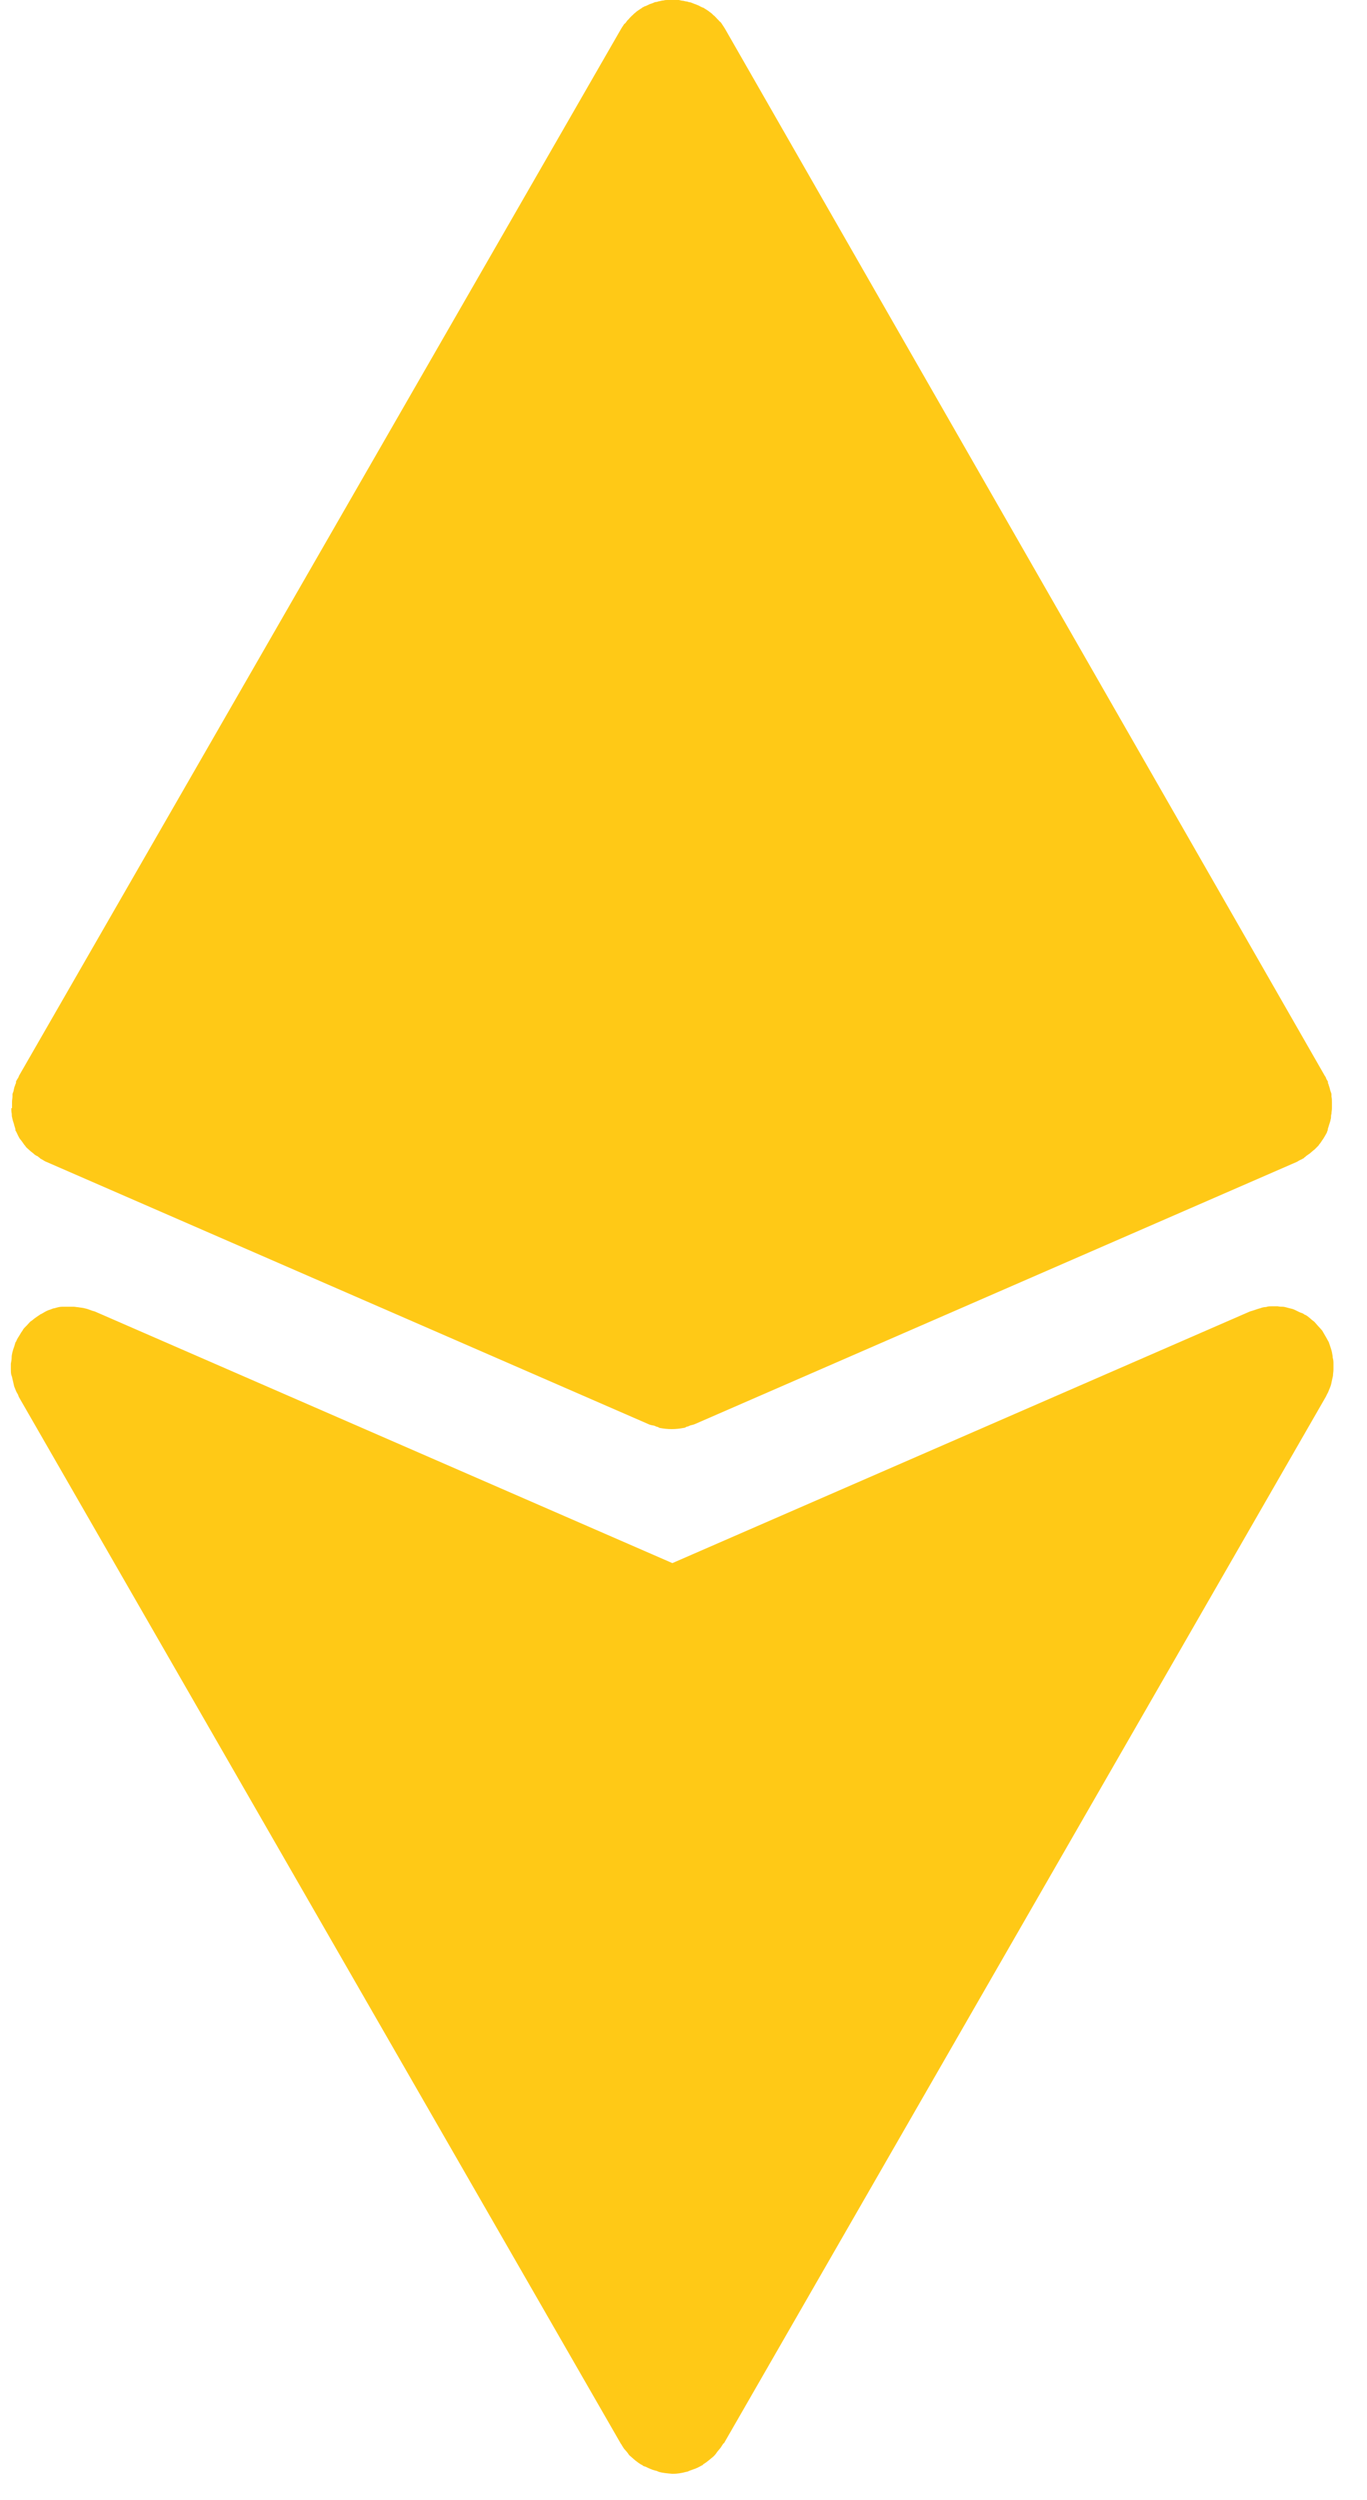 <?xml version="1.0" encoding="UTF-8"?>
<svg width="35px" height="64px" viewBox="0 0 35 64" version="1.1" xmlns="http://www.w3.org/2000/svg" xmlns:xlink="http://www.w3.org/1999/xlink">
    <title>noun-crypto-7229443</title>
    <g id="Page-1" stroke="none" stroke-width="1" fill="none" fill-rule="evenodd">
        <g id="Artboard" transform="translate(-561, -213)" fill="#FFC916" fill-rule="nonzero">
            <g id="noun-crypto-7229443" transform="translate(561.278, 213)">
                <path d="M0.011,28.371 C0.011,28.371 0.011,28.461 0.023,28.512 C0.023,28.543 0.023,28.582 0.035,28.613 C0.035,28.633 0.047,28.652 0.047,28.672 C0.058,28.711 0.078,28.762 0.086,28.801 C0.097,28.832 0.105,28.871 0.117,28.902 L0.117,28.934 C0.117,28.934 0.117,28.945 0.129,28.953 C0.148,28.992 0.168,29.031 0.187,29.074 C0.207,29.113 0.226,29.152 0.258,29.184 C0.289,29.223 0.308,29.254 0.336,29.293 C0.347,29.313 0.367,29.324 0.375,29.344 C0.394,29.375 0.426,29.395 0.453,29.422 C0.492,29.461 0.531,29.492 0.574,29.523 C0.605,29.555 0.633,29.574 0.676,29.594 C0.687,29.594 0.707,29.613 0.715,29.625 C0.726,29.625 0.746,29.645 0.754,29.656 C0.773,29.668 0.793,29.676 0.812,29.688 C0.844,29.707 0.871,29.727 0.902,29.738 L16.312,36.449 C16.351,36.469 16.39,36.48 16.441,36.488 C16.472,36.488 16.5,36.508 16.531,36.52 C16.562,36.52 16.582,36.539 16.609,36.551 C16.711,36.57 16.82,36.582 16.918,36.582 C17.019,36.582 17.129,36.57 17.226,36.551 C17.257,36.551 17.285,36.531 17.304,36.52 C17.336,36.52 17.363,36.5 17.394,36.488 C17.433,36.477 17.484,36.469 17.523,36.449 L32.933,29.738 C32.933,29.738 32.992,29.699 33.023,29.688 C33.042,29.676 33.062,29.676 33.081,29.656 C33.101,29.656 33.113,29.637 33.121,29.625 C33.132,29.625 33.152,29.605 33.16,29.594 C33.191,29.574 33.23,29.543 33.261,29.523 C33.3,29.492 33.339,29.453 33.382,29.422 C33.413,29.391 33.433,29.371 33.46,29.344 C33.472,29.332 33.492,29.313 33.499,29.293 C33.531,29.262 33.55,29.223 33.578,29.184 C33.609,29.145 33.628,29.105 33.648,29.074 C33.667,29.035 33.699,28.996 33.706,28.953 C33.706,28.953 33.706,28.941 33.718,28.934 L33.718,28.902 C33.73,28.871 33.738,28.832 33.749,28.801 C33.761,28.762 33.781,28.711 33.788,28.672 C33.788,28.652 33.8,28.633 33.8,28.613 C33.8,28.582 33.8,28.543 33.812,28.512 C33.812,28.461 33.824,28.422 33.824,28.371 L33.824,28.313 L33.824,28.211 C33.824,28.16 33.824,28.121 33.812,28.07 L33.812,28.012 C33.812,27.981 33.792,27.953 33.781,27.91 C33.769,27.871 33.761,27.82 33.742,27.781 C33.742,27.762 33.73,27.742 33.722,27.723 L33.722,27.691 C33.71,27.66 33.691,27.641 33.683,27.621 C33.671,27.59 33.663,27.563 33.644,27.543 L18.292,0.75 C18.292,0.75 18.272,0.719 18.261,0.699 C18.241,0.668 18.229,0.648 18.21,0.621 C18.19,0.59 18.171,0.562 18.14,0.543 C18.12,0.512 18.089,0.492 18.069,0.465 C18.05,0.445 18.03,0.426 18.011,0.406 C17.979,0.387 17.96,0.355 17.933,0.336 C17.901,0.316 17.882,0.297 17.854,0.277 C17.823,0.258 17.804,0.246 17.776,0.227 C17.757,0.215 17.745,0.207 17.726,0.195 C17.706,0.195 17.694,0.184 17.675,0.176 C17.644,0.164 17.624,0.145 17.597,0.137 C17.565,0.125 17.526,0.105 17.495,0.098 C17.464,0.086 17.425,0.066 17.394,0.059 C17.362,0.059 17.343,0.047 17.315,0.039 C17.284,0.039 17.245,0.027 17.214,0.02 C17.175,0.02 17.144,0.008 17.104,0 L17.015,0 L16.964,0 L16.913,0 L16.812,0 C16.78,0 16.753,0 16.71,0.012 C16.679,0.012 16.64,0.023 16.608,0.031 C16.577,0.031 16.55,0.051 16.519,0.051 C16.487,0.051 16.46,0.07 16.429,0.082 C16.397,0.094 16.358,0.102 16.327,0.121 C16.296,0.133 16.269,0.152 16.237,0.16 C16.226,0.16 16.206,0.172 16.198,0.18 C16.179,0.18 16.167,0.199 16.147,0.211 C16.116,0.23 16.097,0.242 16.069,0.262 C16.038,0.281 16.011,0.301 15.979,0.332 C15.948,0.352 15.929,0.383 15.901,0.402 C15.882,0.422 15.862,0.441 15.843,0.461 C15.823,0.492 15.792,0.512 15.772,0.539 C15.753,0.57 15.733,0.598 15.702,0.617 C15.683,0.648 15.671,0.668 15.651,0.695 C15.64,0.715 15.632,0.727 15.62,0.746 L0.21,27.535 C0.21,27.535 0.191,27.594 0.171,27.613 C0.159,27.633 0.14,27.664 0.132,27.684 L0.132,27.715 C0.132,27.734 0.112,27.754 0.112,27.773 C0.093,27.812 0.081,27.863 0.073,27.902 C0.073,27.934 0.054,27.961 0.042,28.004 L0.042,28.062 C0.042,28.113 0.03,28.152 0.03,28.203 L0.03,28.305 L0.03,28.363 L0.011,28.371 Z" id="Shape"></path>
                <path d="M0.031,35.25 C0.031,35.25 0.051,35.352 0.063,35.391 C0.074,35.442 0.082,35.492 0.102,35.531 C0.121,35.582 0.141,35.633 0.172,35.68 C0.192,35.711 0.192,35.738 0.211,35.77 L15.621,62.559 C15.621,62.559 15.641,62.578 15.641,62.59 C15.66,62.621 15.68,62.648 15.699,62.68 C15.731,62.719 15.77,62.758 15.801,62.801 C15.82,62.832 15.84,62.859 15.871,62.879 L15.891,62.898 C15.93,62.93 15.969,62.969 16.012,63 C16.051,63.031 16.09,63.059 16.141,63.09 C16.16,63.09 16.172,63.109 16.191,63.121 C16.211,63.133 16.231,63.133 16.25,63.141 C16.328,63.18 16.41,63.219 16.5,63.242 C16.531,63.242 16.559,63.262 16.59,63.273 C16.699,63.305 16.82,63.313 16.941,63.324 C17.063,63.324 17.18,63.305 17.293,63.273 C17.324,63.273 17.352,63.254 17.383,63.242 C17.473,63.211 17.555,63.184 17.633,63.141 C17.652,63.129 17.672,63.121 17.691,63.109 C17.703,63.109 17.723,63.09 17.731,63.078 C17.781,63.047 17.82,63.02 17.871,62.977 C17.91,62.945 17.941,62.918 17.981,62.887 C17.981,62.887 18,62.867 18.012,62.856 C18.043,62.824 18.063,62.797 18.082,62.766 C18.113,62.727 18.141,62.695 18.172,62.656 C18.191,62.625 18.211,62.598 18.231,62.566 C18.231,62.555 18.25,62.547 18.262,62.535 L33.672,35.746 C33.672,35.746 33.703,35.676 33.723,35.645 C33.742,35.594 33.762,35.555 33.781,35.504 C33.801,35.453 33.812,35.402 33.82,35.356 C33.832,35.305 33.84,35.266 33.851,35.215 C33.851,35.164 33.863,35.113 33.863,35.055 L33.863,34.914 C33.863,34.863 33.863,34.813 33.844,34.754 C33.844,34.703 33.832,34.664 33.824,34.613 C33.812,34.555 33.793,34.504 33.773,34.442 C33.762,34.41 33.754,34.383 33.742,34.352 C33.742,34.352 33.73,34.332 33.723,34.32 C33.691,34.262 33.664,34.211 33.633,34.16 C33.613,34.129 33.594,34.09 33.574,34.059 C33.543,34.02 33.504,33.981 33.465,33.938 C33.434,33.906 33.406,33.867 33.375,33.836 C33.336,33.805 33.297,33.777 33.266,33.746 C33.226,33.715 33.187,33.676 33.137,33.656 C33.125,33.656 33.117,33.645 33.105,33.637 C33.074,33.617 33.047,33.606 33.016,33.598 C32.965,33.578 32.914,33.547 32.867,33.527 C32.828,33.508 32.777,33.496 32.738,33.488 C32.687,33.477 32.637,33.457 32.578,33.449 C32.527,33.449 32.488,33.449 32.437,33.438 L32.277,33.438 C32.226,33.438 32.187,33.438 32.137,33.457 C32.086,33.457 32.035,33.469 31.988,33.488 C31.937,33.5 31.887,33.52 31.828,33.539 C31.797,33.551 31.758,33.559 31.726,33.57 L16.937,40.012 L2.148,33.57 C2.148,33.57 2.07,33.551 2.027,33.531 C1.988,33.52 1.949,33.5 1.898,33.492 C1.84,33.473 1.777,33.473 1.719,33.461 C1.68,33.461 1.648,33.449 1.609,33.449 L1.418,33.449 L1.309,33.449 C1.25,33.449 1.18,33.469 1.117,33.488 C1.086,33.488 1.047,33.508 1.016,33.52 C0.945,33.539 0.887,33.57 0.824,33.609 C0.805,33.621 0.785,33.629 0.766,33.641 C0.766,33.641 0.754,33.641 0.746,33.652 C0.688,33.692 0.625,33.731 0.574,33.774 C0.555,33.793 0.523,33.813 0.496,33.832 C0.457,33.871 0.418,33.922 0.375,33.961 C0.344,33.992 0.316,34.02 0.297,34.063 C0.266,34.102 0.246,34.141 0.219,34.184 C0.188,34.234 0.16,34.274 0.141,34.324 C0.141,34.336 0.129,34.344 0.121,34.356 C0.109,34.387 0.102,34.414 0.09,34.457 C0.07,34.508 0.051,34.567 0.039,34.617 C0.027,34.668 0.02,34.707 0.02,34.758 C0.02,34.809 0.008,34.859 0,34.906 L0,35.047 C0,35.098 0,35.149 0.012,35.195 L0.031,35.25 Z" id="Shape"></path>
            </g>
        </g>
    </g>
</svg>